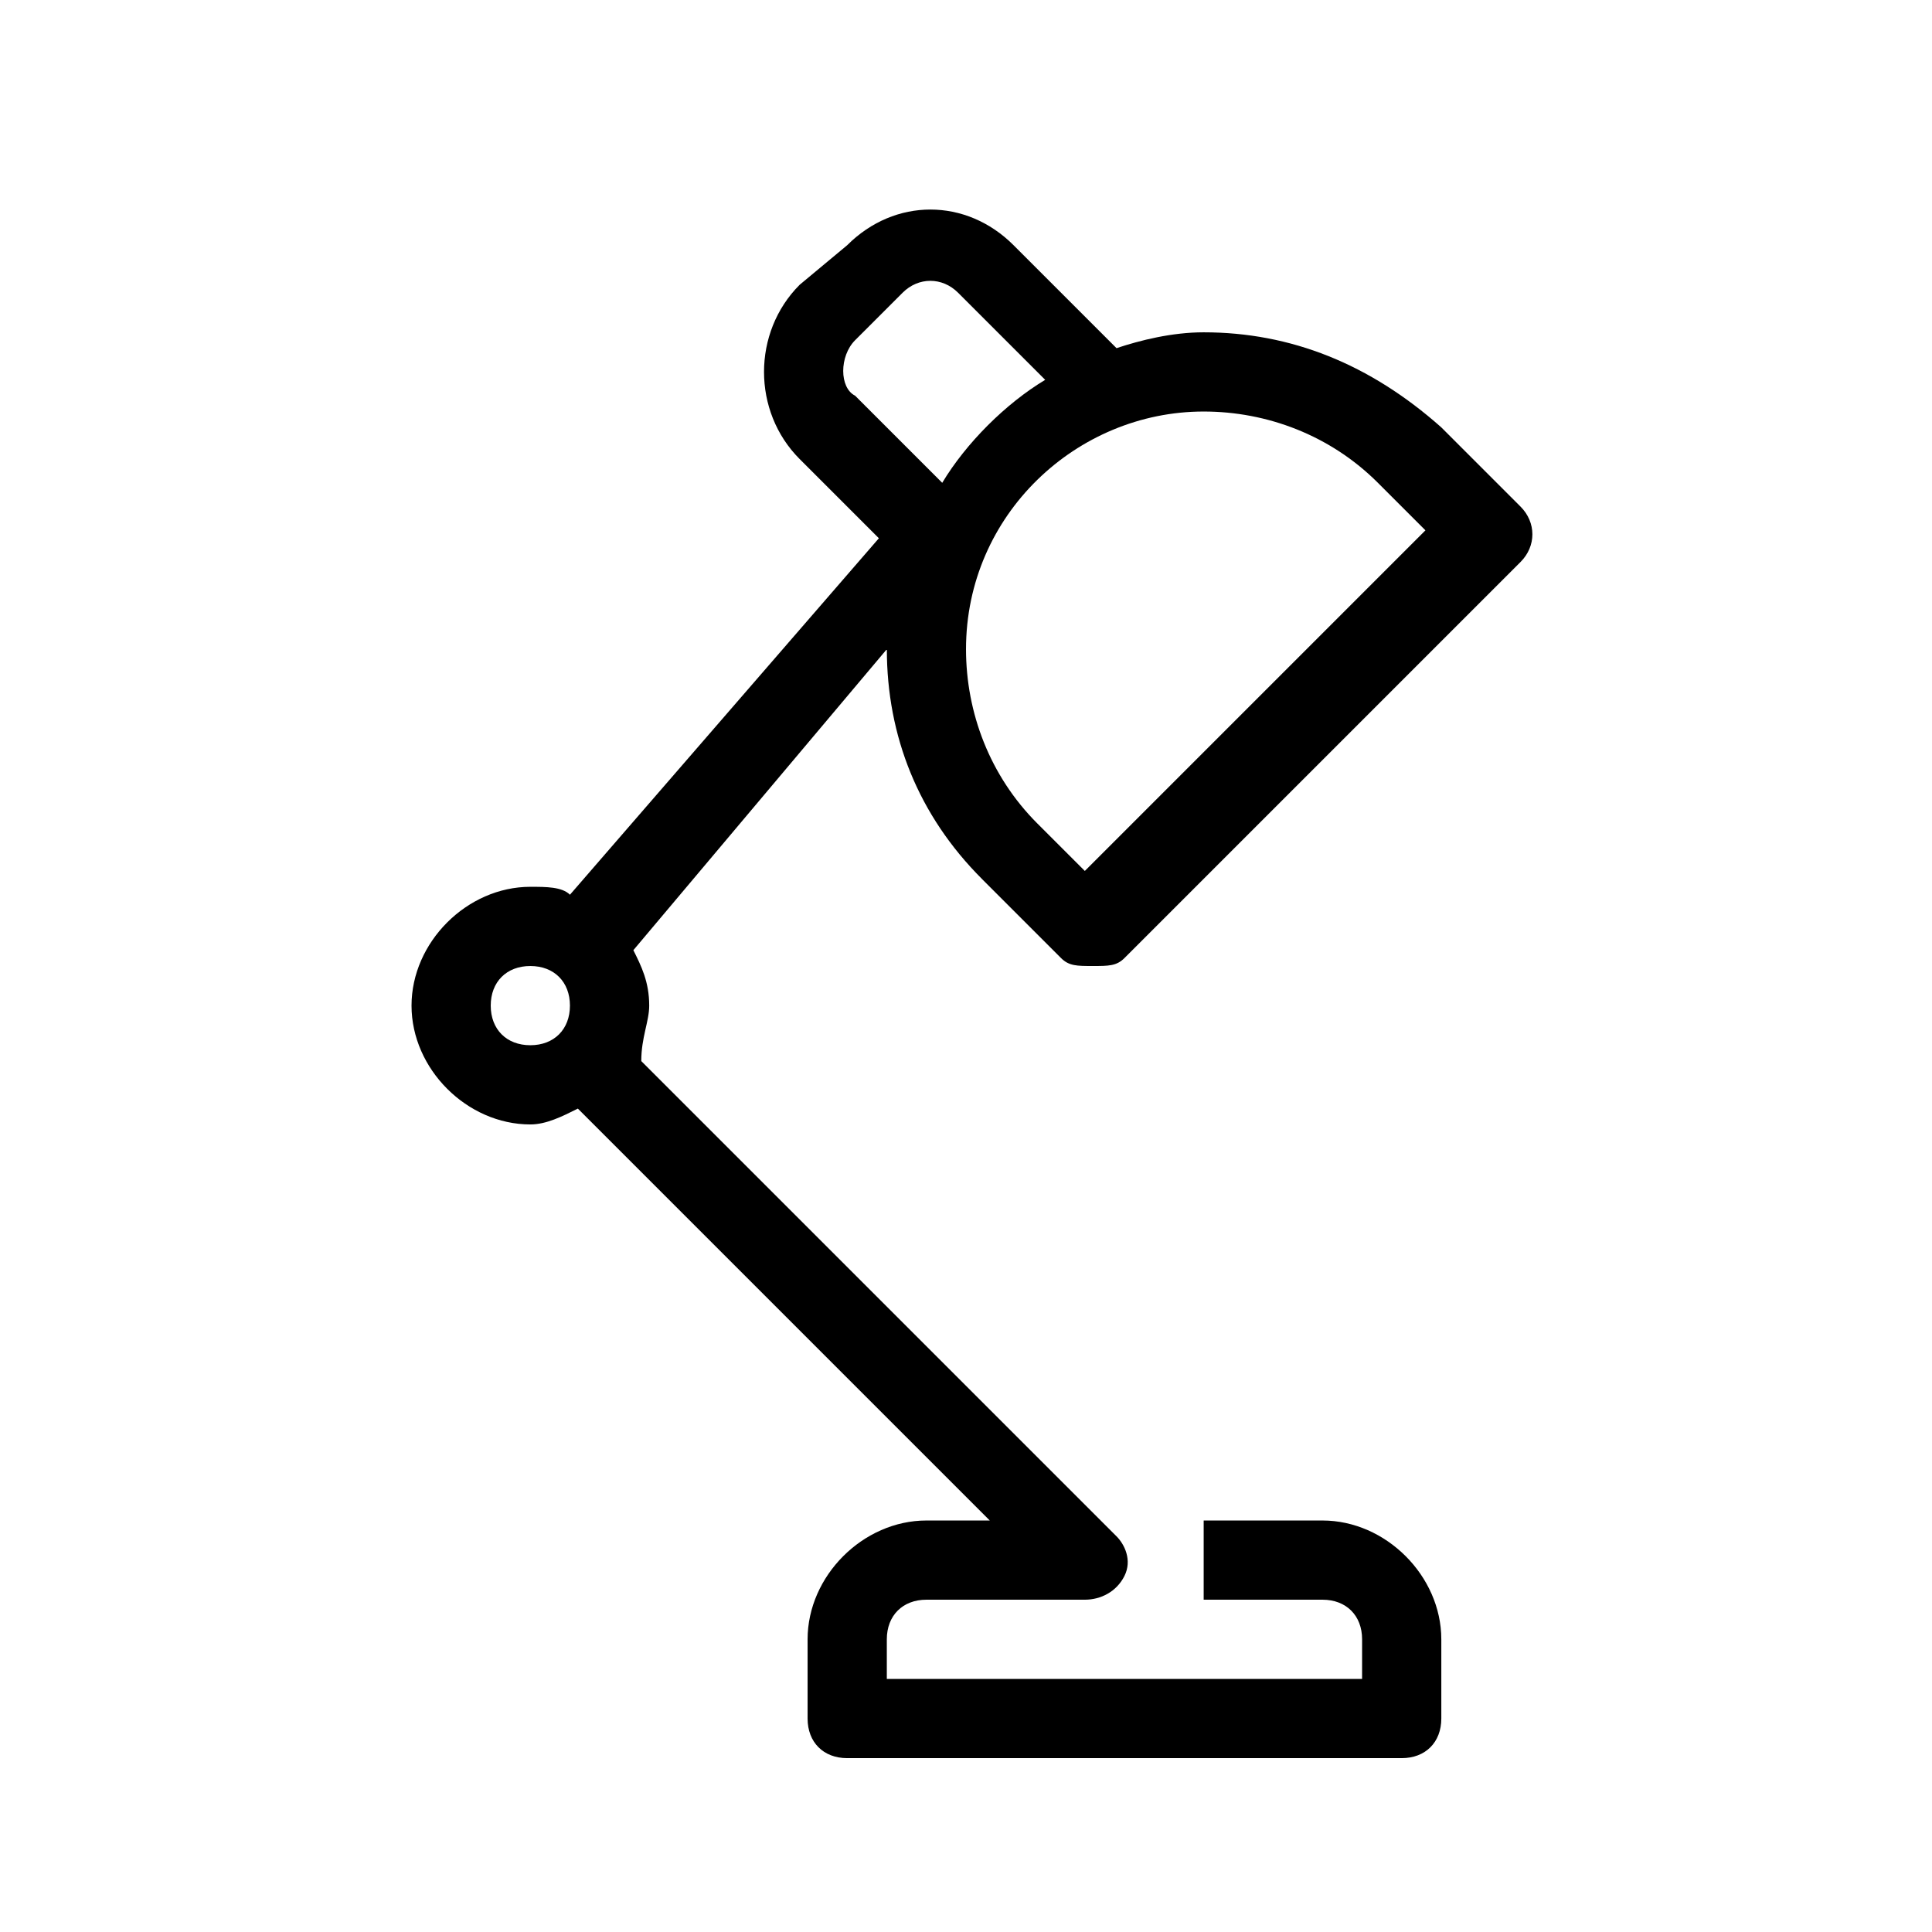 <?xml version="1.0" encoding="UTF-8"?>
<!-- Uploaded to: SVG Repo, www.svgrepo.com, Generator: SVG Repo Mixer Tools -->
<svg fill="#000000" width="800px" height="800px" version="1.1" viewBox="144 144 512 512" xmlns="http://www.w3.org/2000/svg">
 <path d="m404.2 376.91 20.992 20.992c2.098 2.098 4.199 2.098 8.398 2.098 4.199 0 6.297 0 8.398-2.098l104.96-104.96c4.199-4.199 4.199-10.496 0-14.695l-20.992-20.992c-18.895-16.793-39.887-25.188-62.977-25.188-8.398 0-16.793 2.098-23.09 4.199l-27.289-27.289c-12.594-12.594-31.488-12.594-44.082 0l-12.602 10.492c-12.594 12.598-12.594 33.59 0 46.184l20.992 20.992-81.867 94.465c-2.102-2.098-6.297-2.098-10.496-2.098-16.793 0-31.488 14.691-31.488 31.488 0 16.793 14.695 31.488 31.488 31.488 4.199 0 8.398-2.098 12.594-4.199l109.16 109.16h-16.793c-16.793 0-31.488 14.695-31.488 31.488v20.992c0 6.297 4.199 10.496 10.496 10.496h146.95c6.297 0 10.496-4.199 10.496-10.496v-20.992c0-16.793-14.695-31.488-31.488-31.488l-31.488-0.004v20.992h31.488c6.297 0 10.496 4.199 10.496 10.496l-0.004 10.496h-125.95v-10.496c0-6.297 4.199-10.496 10.496-10.496h41.984c4.199 0 8.398-2.098 10.496-6.297 2.098-4.199 0-8.398-2.098-10.496l-125.95-125.95c0-6.297 2.102-10.496 2.102-14.691 0-6.297-2.098-10.496-4.199-14.695l67.176-79.77c0 23.09 8.395 44.082 25.188 60.875zm104.96-104.96 12.594 12.594-90.266 90.266-12.594-12.594c-12.594-12.594-18.891-29.387-18.891-46.18 0-35.688 29.391-62.977 62.977-62.977 16.793 0 33.586 6.297 46.18 18.891zm-138.55-37.785 12.594-12.594c4.199-4.199 10.496-4.199 14.695 0l23.09 23.09c-10.496 6.297-20.992 16.793-27.289 27.289l-23.09-23.09c-4.199-2.098-4.199-10.496 0-14.695zm-86.066 186.83c-6.297 0-10.496-4.199-10.496-10.496 0-6.301 4.199-10.496 10.496-10.496s10.496 4.195 10.496 10.496c0 6.297-4.199 10.496-10.496 10.496z"/>
</svg>